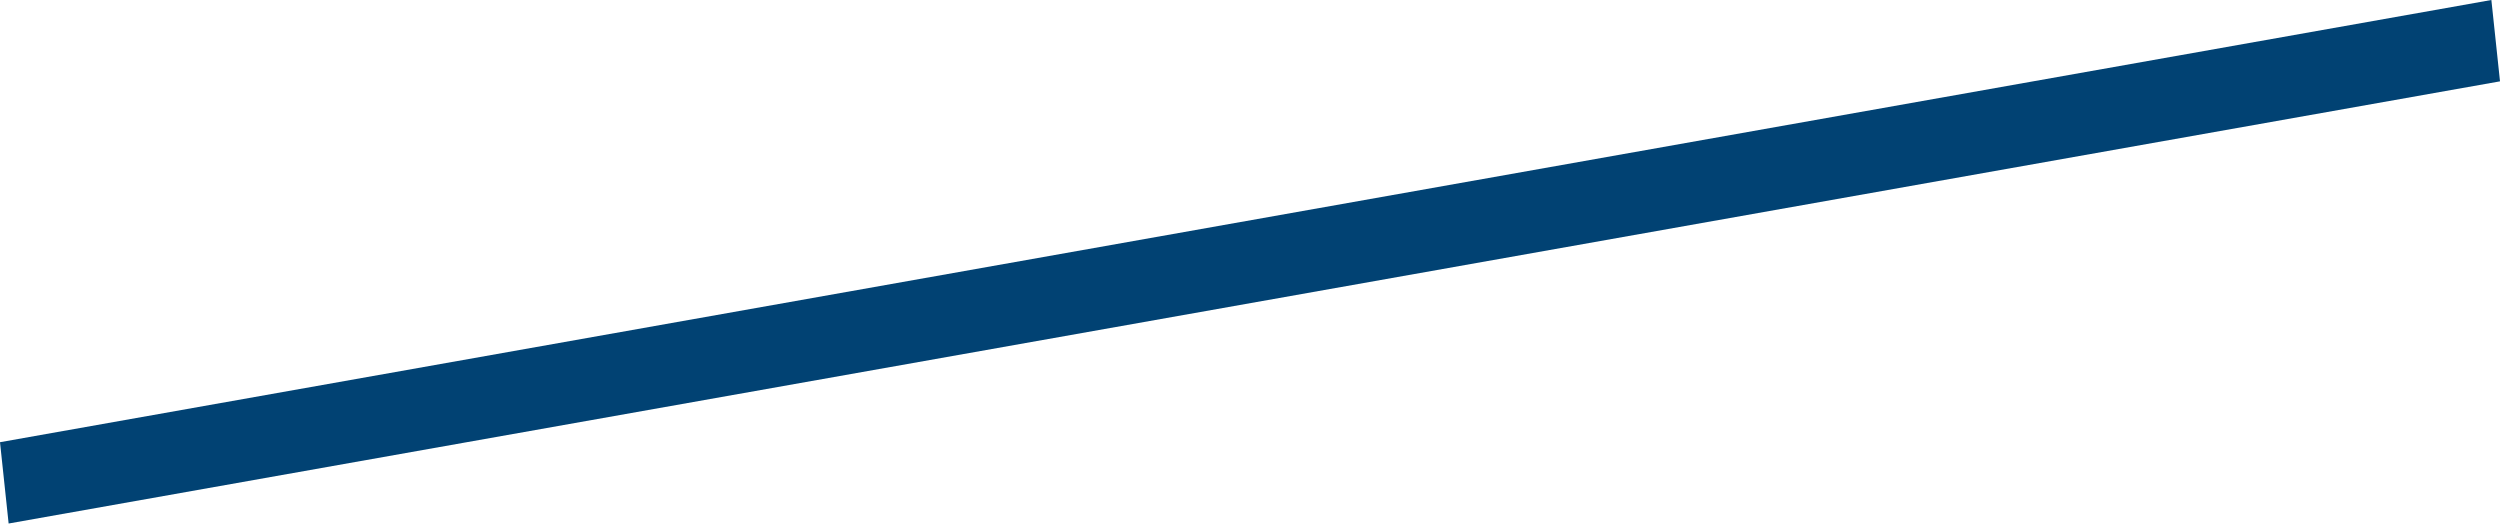 <?xml version="1.0" encoding="utf-8"?>
<svg xmlns="http://www.w3.org/2000/svg" fill="none" height="100%" overflow="visible" preserveAspectRatio="none" style="display: block;" viewBox="0 0 82.581 17.293" width="100%">
<path d="M82.296 0L0 14.607L0.285 17.293L82.581 2.687L82.296 0Z" fill="#014273" id="Vector"/>
</svg>